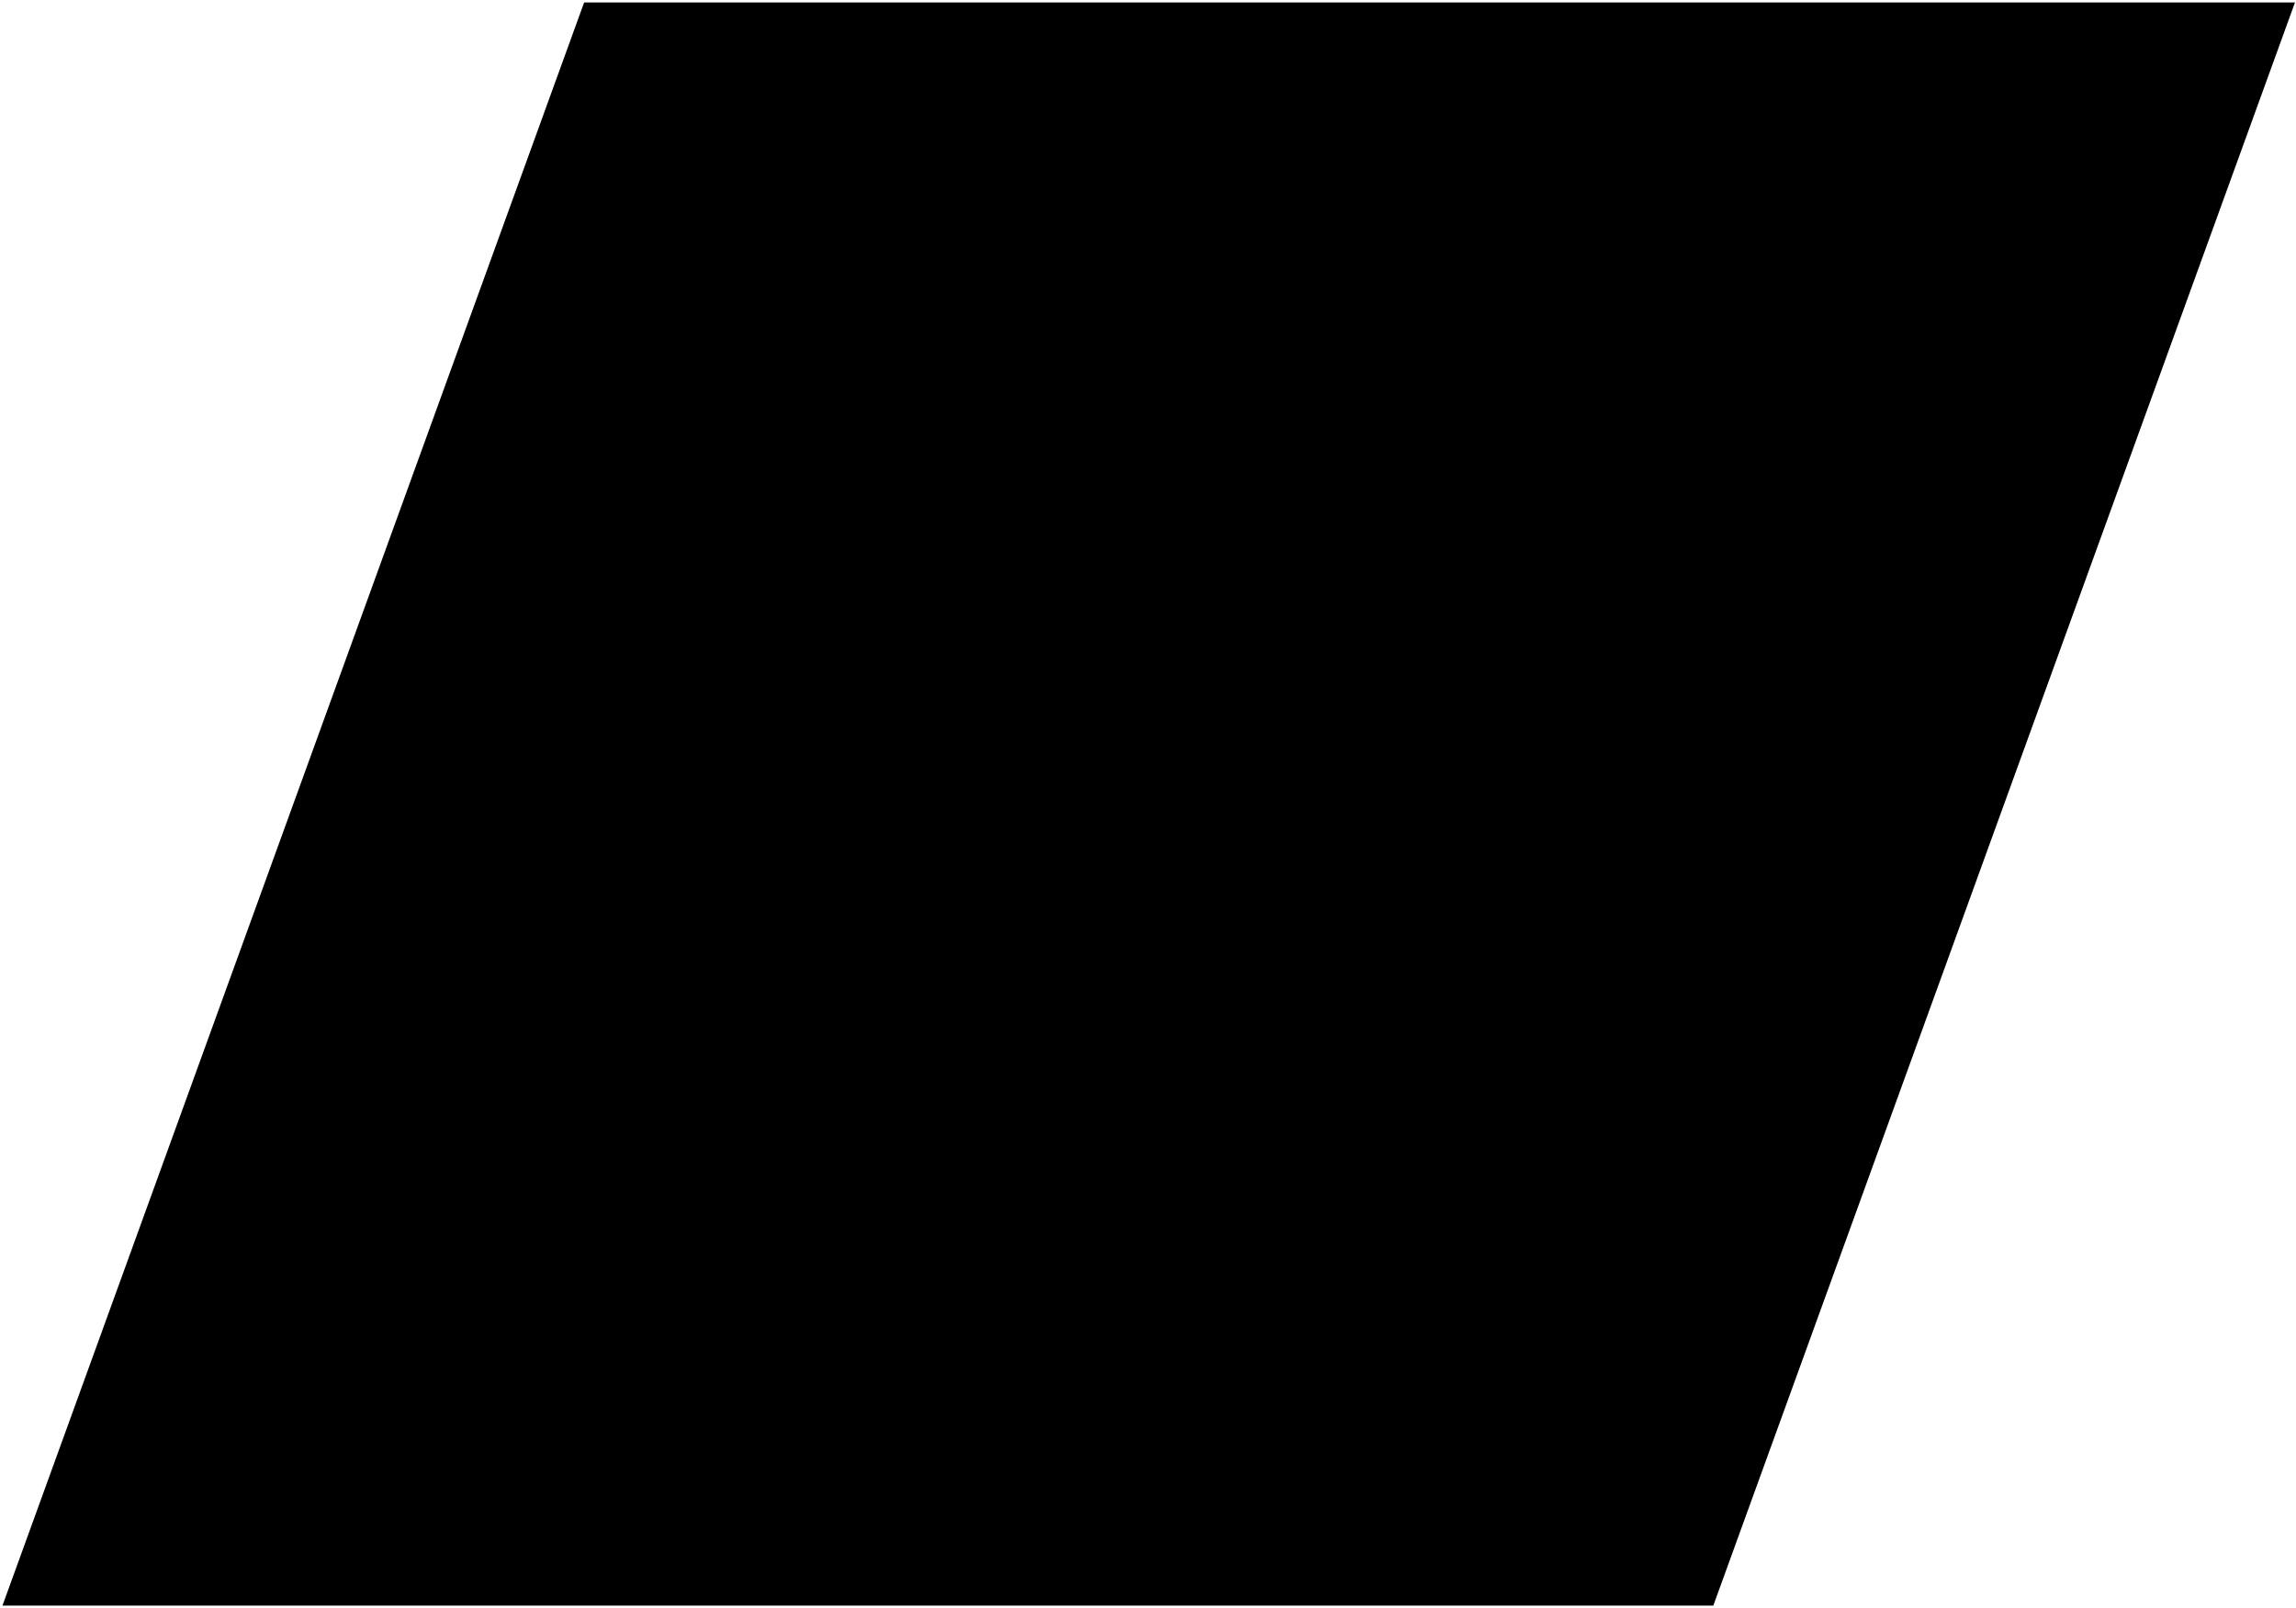 <?xml version="1.0" encoding="UTF-8"?>
<svg xmlns="http://www.w3.org/2000/svg" xmlns:xlink="http://www.w3.org/1999/xlink" width="469.707" height="328.892" viewBox="0 0 469.707 328.892">
<path fill-rule="evenodd" fill="rgb(0%, 0%, 0%)" fill-opacity="1" d="M 119.5 0.5 L 469.5 0.5 L 350.5 328.5 L 0.5 328.5 Z M 119.5 0.5 "/>
</svg>

